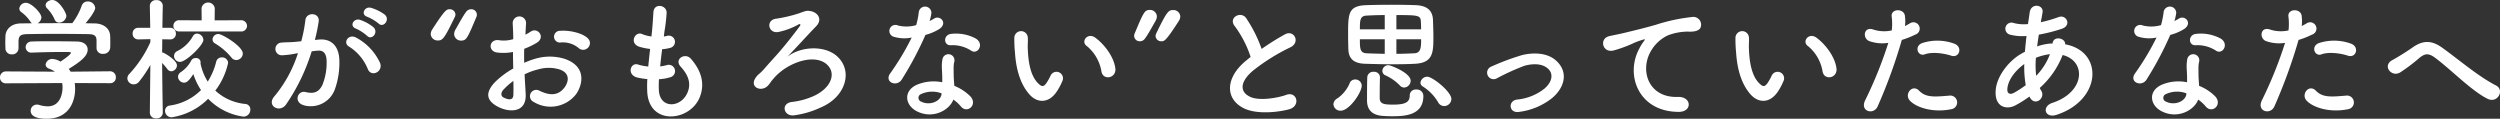 <svg xmlns="http://www.w3.org/2000/svg" width="567.127" height="26.94" viewBox="0 0 567.127 26.94">
  <rect x="0" y="0" width="567.127" height="26.94" fill="#333333" stroke="none"/>
  <path id="パス_3623" data-name="パス 3623" d="M16.92,4.88c0-.69-1.65-3.63-3.18-3.63-.78,0-1.53.54-1.53,1.17a1.044,1.044,0,0,0,.27.66,8.386,8.386,0,0,1,1.77,2.58,1.063,1.063,0,0,0,1.02.72A1.685,1.685,0,0,0,16.92,4.88Zm6.84,7.26v.06a1.332,1.332,0,0,0,1.5,1.26,1.49,1.49,0,0,0,1.59-1.32c.03-.3.03-.69.03-1.11,0-.57,0-1.2-.03-1.62-.06-1.86-1.71-2.82-3.48-2.85-.69,0-1.41-.03-2.1-.03,1.23-1.44,2.19-2.91,2.19-3.48a1.652,1.652,0,0,0-1.71-1.47,1.4,1.4,0,0,0-1.35.96A14.828,14.828,0,0,1,18.27,6.5c-2.64,0-5.25,0-7.89.03a1.619,1.619,0,0,0,.87-1.32c0-1.05-2.34-3.33-3.48-3.33A1.51,1.51,0,0,0,6.24,3.17a1.036,1.036,0,0,0,.39.78,8.486,8.486,0,0,1,2.1,2.16,1.327,1.327,0,0,0,.39.42L6.6,6.56c-2.34.03-3.45,1.47-3.51,2.88,0,.45-.03.96-.03,1.47,0,.48.03.93.03,1.32a1.359,1.359,0,0,0,1.44,1.35,1.4,1.4,0,0,0,1.53-1.32V10.49c.09-1.05.36-1.47,2.01-1.5,1.86-.03,3.96-.06,6.09-.06,2.61,0,5.31.03,7.71.06,1.23.03,1.89.24,1.89,1.5Zm3.09,7.98a1.249,1.249,0,0,0,1.29-1.32,1.306,1.306,0,0,0-1.32-1.38l-8.94.09c-.12-.21-.27-.42-.42-.63,2.7-1.68,4.29-2.91,4.29-4.38,0-.93-.72-1.8-2.43-1.83-1.38-.03-3.57-.06-5.76-.06-1.59,0-3.21,0-4.5.06a1.3,1.3,0,0,0-1.38,1.26,1.253,1.253,0,0,0,1.35,1.26h.06c2.1-.09,5.01-.15,6.93-.15.69,0,1.26,0,1.59.03.21,0,.33.06.33.18,0,.36-1.59,1.47-2.37,1.98a3.769,3.769,0,0,0-1.77-.6,1.488,1.488,0,0,0-1.59,1.26c0,.39.27.78.9.99a5.059,5.059,0,0,1,1.2.63l-11.1-.06a1.33,1.33,0,0,0-1.35,1.38,1.29,1.29,0,0,0,1.38,1.32l12.72-.06a5.611,5.611,0,0,1,.09,1.02c0,.24,0,4.26-3.36,4.26a6.676,6.676,0,0,1-1.98-.33,1.4,1.4,0,0,0-.48-.06,1.389,1.389,0,0,0-1.41,1.41c0,1.17,1.26,1.8,3.6,1.8,5.22,0,6.48-4.08,6.48-6.78a9.436,9.436,0,0,0-.09-1.32ZM56.46,8.39A1.3,1.3,0,0,0,57.9,7.13a1.321,1.321,0,0,0-1.44-1.29l-5.91.03.03-2.76a1.517,1.517,0,0,0-3,0l.03,2.76-5.04-.03a1.279,1.279,0,1,0,0,2.55Zm-.99,6.48a1.513,1.513,0,0,0,1.47-1.47c0-1.65-4.68-4.44-5.55-4.44a1.317,1.317,0,0,0-1.32,1.23,1.082,1.082,0,0,0,.6.93,14.4,14.4,0,0,1,3.69,3.18A1.361,1.361,0,0,0,55.47,14.87ZM48,10.28a1.52,1.52,0,0,0-1.44-1.41,1.073,1.073,0,0,0-.93.57,8.209,8.209,0,0,1-3.54,3.39,1.255,1.255,0,0,0-.75,1.14,1.358,1.358,0,0,0,1.35,1.32C44.07,15.29,48,11.51,48,10.28Zm1.08,13.38a13.712,13.712,0,0,0,8.04,4.05,1.572,1.572,0,0,0,1.53-1.62,1.22,1.22,0,0,0-1.17-1.26A11.626,11.626,0,0,1,50.7,21.8a15.82,15.82,0,0,0,2.91-6.3,1.346,1.346,0,0,0-1.44-1.23,1.262,1.262,0,0,0-1.26.96,15.4,15.4,0,0,1-1.92,4.53,12.4,12.4,0,0,1-1.62-3.99,1.3,1.3,0,0,0-.03-.15.831.831,0,0,0,.03-.27,1,1,0,0,0-1.11-.93,1.08,1.08,0,0,0-1.02.57A7.157,7.157,0,0,1,42.9,17.6a1.316,1.316,0,0,0-.66,1.08A1.407,1.407,0,0,0,43.62,20c.6,0,1.14-.45,2.1-1.95a14.459,14.459,0,0,0,1.74,3.63,12.43,12.43,0,0,1-7.05,3.51,1.191,1.191,0,0,0-1.11,1.2,1.477,1.477,0,0,0,1.5,1.47A14.85,14.85,0,0,0,49.08,23.66ZM38.79,26.81s-.12-6.6-.15-11.28a16.676,16.676,0,0,1,1.2,1.41,1.132,1.132,0,0,0,.87.48A1.369,1.369,0,0,0,42,16.1c0-1.11-2.31-2.52-3-2.85a.8.8,0,0,0-.36-.09c0-.87.03-1.92.03-3l1.77.03h.06a1.242,1.242,0,0,0,1.26-1.32,1.274,1.274,0,0,0-1.32-1.32H38.7c.03-2.67.09-4.95.09-4.95V2.57a1.315,1.315,0,0,0-1.44-1.29,1.351,1.351,0,0,0-1.5,1.29V2.6l.09,4.95h-2.7a1.249,1.249,0,0,0-1.29,1.32,1.242,1.242,0,0,0,1.26,1.32h.03l2.73-.06v.69a26.546,26.546,0,0,1-4.74,7.17,1.473,1.473,0,0,0-.48,1.05,1.445,1.445,0,0,0,1.44,1.35,1.559,1.559,0,0,0,1.23-.63,27.7,27.7,0,0,0,2.55-3.78l-.12,10.83v.03a1.321,1.321,0,0,0,1.47,1.26,1.337,1.337,0,0,0,1.47-1.26ZM87.75,6.59c1.08,1.08,2.67-.87,1.41-2.01a9.966,9.966,0,0,0-3.15-1.56c-1.44-.39-2.4,1.53-.84,2.04A10.473,10.473,0,0,1,87.75,6.59ZM85.14,9.38c1.05,1.11,2.67-.78,1.44-1.95a9.613,9.613,0,0,0-3.06-1.68c-1.41-.45-2.49,1.41-.93,1.98A10.33,10.33,0,0,1,85.14,9.38Zm2.94,6.15a12.437,12.437,0,0,0-5.34-5.7c-1.86-1.08-3.18,1.17-1.71,1.98a10.772,10.772,0,0,1,4.29,5.16C86.13,18.83,88.83,17.51,88.08,15.53ZM73.29,10.31a39.528,39.528,0,0,0,.87-4.23c.24-2.01-2.82-2.19-3.03-.24a32.028,32.028,0,0,1-.93,4.77l-1.5.15c-1.08.09-2.01.06-2.94.15a1.441,1.441,0,1,0,.09,2.88,20.353,20.353,0,0,0,3.24-.42l.36-.06a28.946,28.946,0,0,1-5.31,9.75c-1.95,2.19,1.17,3.93,2.61,1.89a44.2,44.2,0,0,0,5.82-12.06c.48-.06.93-.12,1.38-.15,1.38-.12,2.01.75,2.01,2.58A13.391,13.391,0,0,1,75,20.51c-.84,1.77-2.1,2.04-3.81,1.62-1.83-.45-2.79,2.31-.42,3a5.816,5.816,0,0,0,7.05-3.6,17.868,17.868,0,0,0,1.02-6.69c-.12-3.36-2.04-4.83-4.56-4.62Zm33.18.15c1.2,0,1.44-.54,3.45-5.34a1.391,1.391,0,0,0,.12-.57,1.251,1.251,0,0,0-1.32-1.2,1.358,1.358,0,0,0-1.08.54c-.69.87-1.74,2.85-2.43,4.02a2.338,2.338,0,0,0-.33,1.05A1.543,1.543,0,0,0,106.47,10.46Zm-5.28-.03c1.08,0,1.44-.36,3.84-5.31a1.476,1.476,0,0,0,.15-.6,1.266,1.266,0,0,0-1.32-1.17c-.66,0-.99,0-3.93,4.56a2.089,2.089,0,0,0-.36,1.05A1.546,1.546,0,0,0,101.19,10.43Zm34.05,1.65a1.457,1.457,0,0,0-.03-2.13c-1.08-1.14-4.08-1.89-6.24-1.71a1.333,1.333,0,1,0,.15,2.64,5.6,5.6,0,0,1,3.96,1.23A1.513,1.513,0,0,0,135.24,12.08Zm-14.37,6.03a15.246,15.246,0,0,1,3.15-1.14,8.38,8.38,0,0,1,4.86.06c2.61.96,1.77,3.09,1.05,4.05-1.44,1.92-3.36,1.89-5.7.75a1.431,1.431,0,1,0-1.29,2.55,7.326,7.326,0,0,0,9.63-1.8c1.53-2.22,2.34-6.27-2.61-7.98a11.511,11.511,0,0,0-6.66-.03,18.469,18.469,0,0,0-2.52.93c-.03-1.14-.03-2.25,0-3.18a17.342,17.342,0,0,0,2.82-1.35c2.1-1.26.27-3.63-1.35-2.55a9.015,9.015,0,0,1-1.2.69c.06-.9.09-1.86.15-2.52a1.519,1.519,0,1,0-3.03.03c.06,1.14.12,2.1.12,3.51a7.489,7.489,0,0,1-3.03.27c-2.49-.51-2.85,2.49-.63,2.76a11.249,11.249,0,0,0,3.6-.12c0,1.2.03,2.49.06,3.75a19.323,19.323,0,0,0-4.23,3.18c-1.59,1.74-2.58,3.87.99,5.61,2.46,1.2,6.3,1.26,6.06-3.03C121.05,21.26,120.93,19.7,120.87,18.11Zm-2.55,1.5c.03,1.23.03,2.34,0,3.15-.03,1.17-.9,1.26-2.19.63-.69-.33-.69-1.11-.06-1.8A14.727,14.727,0,0,1,118.32,19.61Zm33.03-.39a10.8,10.8,0,0,0,2.67-.48,1.433,1.433,0,1,0-.96-2.7,10.225,10.225,0,0,1-1.44.27c.12-1.26.27-2.55.45-3.9a9.322,9.322,0,0,0,1.83-.3,1.408,1.408,0,1,0-.69-2.73,5.527,5.527,0,0,1-.75.15c.03-.36.09-.72.12-1.08a37.784,37.784,0,0,0,.51-4.32c0-1.77-2.85-2.25-3-.15-.09,1.41-.15,2.55-.33,4.44-.03.36-.09.75-.12,1.11a8.479,8.479,0,0,1-2.16-.57c-1.59-.66-2.91,2.1-.63,2.88a13.668,13.668,0,0,0,2.49.51c-.15,1.35-.3,2.67-.42,3.99a10.513,10.513,0,0,1-2.31-.45c-1.71-.57-2.64,2.28-.21,2.94a16.349,16.349,0,0,0,2.31.36c-.06.93-.06,1.83-.03,2.67.24,8.01,9.81,7.02,11.97,1.32,1.14-3.03.3-5.88-2.04-8.58-1.32-1.53-3.9.06-2.34,1.77,1.68,1.83,2.52,3.81,1.47,6.06-1.56,3.33-6.24,3.51-6.42-.78A22.228,22.228,0,0,1,151.35,19.22Zm29.13-5.1c1.86-1.89,4.5-4.83,6.51-6.9,1.56-1.59.36-3.18-1.26-3.45-.84-.15-.99-.09-2.64.51a32.134,32.134,0,0,1-5.07,1.2c-2.58.24-1.89,3.57.54,3a16.032,16.032,0,0,0,4.5-1.71c.27-.15.51.03.27.36-1.11,1.53-3.27,4.29-4.8,6.03s-1.8,1.98-3.21,3.6c-1.14,1.32-1.32,1.17-1.92,1.95-1.8,2.37,1.32,3.63,2.79,1.83.75-.9.18-.36,1.23-1.56,3.27-3.78,9.93-5.91,12.48-2.61,1.41,1.83.48,4.65-3.06,6.48a16.369,16.369,0,0,1-5.37,1.53c-2.58.36-1.83,3.36.57,3.03a20.509,20.509,0,0,0,5.91-1.74c5.88-2.43,7.47-8.43,3.75-11.7C188.91,11.51,183.57,11.72,180.48,14.12Zm41.73-1.35c1.47.93,3.03-1.56.99-2.79a9.488,9.488,0,0,0-5.52-1.05c-1.92.18-1.8,2.67-.15,2.58A7.711,7.711,0,0,1,222.21,12.77Zm-13.53-3a58.55,58.55,0,0,1-4.92,8.19c-1.32,1.95,1.56,3.12,2.67,1.32A75.806,75.806,0,0,0,211.8,9.17a11.46,11.46,0,0,0,3.21-1.38c1.92-1.38.03-3.24-1.32-2.28a9.307,9.307,0,0,1-.96.51,10.087,10.087,0,0,0,.42-1.83,1.437,1.437,0,0,0-2.85-.27,19.344,19.344,0,0,1-.6,3.03,8.009,8.009,0,0,1-4.11.09,1.373,1.373,0,1,0-.87,2.58A8.207,8.207,0,0,0,208.68,9.77Zm9.45,14.07a8.688,8.688,0,0,1,1.71,1.56c1.44,1.74,3.87-.39,2.16-2.28a10.885,10.885,0,0,0-3.66-2.4c-.03-.66-.09-1.29-.12-1.86-.03-.87-.03-1.62-.03-2.31a5.984,5.984,0,0,1,.18-1.41,1.378,1.378,0,0,0-2.7-.54,8.947,8.947,0,0,0-.15,2.01c.03.75.09,1.5.09,2.25v1.05a9.808,9.808,0,0,0-5.76.57c-3.09,1.38-2.76,4.62.03,6.03C213.51,28.34,217.26,26.24,218.13,23.84Zm-2.67-1.41c-.03.09,0,.21-.03.3-.33,1.62-2.76,2.49-4.56,1.59a.911.911,0,0,1-.03-1.74A6.015,6.015,0,0,1,215.46,22.43Zm39.42-5.64c-.3-2.55-2.37-5.37-4.5-6.96-1.8-1.35-3.42.87-1.98,1.86a9.467,9.467,0,0,1,3.33,5.82C252.15,19.58,255.12,18.98,254.88,16.79Zm-13.11,4.95a13.725,13.725,0,0,0,1.17-2.31,1.474,1.474,0,0,0-2.73-1.08,11.8,11.8,0,0,1-.99,1.77c-.66.9-1.05.81-1.83.06-1.68-1.62-2.25-4.59-2.37-7.74-.06-1.38.06-1.44,0-2.61a1.53,1.53,0,1,0-3.06.03,29.885,29.885,0,0,0,.15,3.33c.24,3.78,1.23,7.26,3.39,9.6C237.18,24.59,239.85,24.86,241.77,21.74Zm23.55-11.13c.66,0,.99,0,3.93-4.56A2.089,2.089,0,0,0,269.61,5a1.546,1.546,0,0,0-1.62-1.47c-1.08,0-1.44.36-3.84,5.31a1.476,1.476,0,0,0-.15.6A1.266,1.266,0,0,0,265.32,10.61Zm-3.78-.54c.69-.87,1.74-2.85,2.43-4.02A2.338,2.338,0,0,0,264.3,5a1.543,1.543,0,0,0-1.59-1.5c-1.2,0-1.44.54-3.45,5.34a1.391,1.391,0,0,0-.12.57,1.251,1.251,0,0,0,1.32,1.2A1.358,1.358,0,0,0,261.54,10.07Zm24.03,4.11c-.3.21-.57.45-.87.69-4.86,3.87-5.04,8.73-.72,10.92,2.97,1.5,7.98.9,10.35.24,2.67-.75,1.77-4.2-.75-3.24-1.8.66-6.09,1.44-8.19.39-2.34-1.14-2.25-3.39.72-5.91a45.092,45.092,0,0,1,8.52-5.31c2.31-1.17.75-4.05-1.29-2.91a57.23,57.23,0,0,0-5.28,3.3,30.452,30.452,0,0,0-3.51-6.99c-1.2-1.71-4.14-.09-2.58,1.83A24.4,24.4,0,0,1,285.57,14.18Zm37.38,1.53c3.96-.24,4.08-2.55,4.08-5.97,0-1.35-.06-2.76-.09-3.93-.09-2.43-1.65-3.3-3.9-3.39-1.5-.06-3.48-.09-5.49-.09s-4.08.03-5.76.09c-4.11.15-4.11,1.92-4.11,6.78,0,1.11.03,2.25.06,3.27.09,2.34,1.53,3.15,3.69,3.24,1.89.06,4.14.12,6.36.12C319.62,15.83,321.42,15.8,322.95,15.71Zm8.16,8.01c0-1.68-4.29-5.07-5.46-5.07A1.567,1.567,0,0,0,324.09,20a1.049,1.049,0,0,0,.54.87,10.5,10.5,0,0,1,3.48,3.6,1.565,1.565,0,0,0,1.35.84A1.653,1.653,0,0,0,331.11,23.72ZM320.4,21.11a1.568,1.568,0,0,0,1.47-1.53c0-1.8-4.53-3.54-5.04-3.54a1.34,1.34,0,0,0-1.38,1.29,1.105,1.105,0,0,0,.72,1.02,10.892,10.892,0,0,1,3.24,2.28A1.352,1.352,0,0,0,320.4,21.11Zm4.35,1.92a1.464,1.464,0,0,0-1.62-1.47,1.331,1.331,0,0,0-1.47,1.32c0,1.5-.9,2.1-3.72,2.1-1.89,0-3.09-.06-3.09-1.47,0-1.02,0-3.42.06-4.71v-.06a1.293,1.293,0,0,0-1.41-1.2,1.328,1.328,0,0,0-1.47,1.2c-.06,1.41-.06,3.96-.06,5.28q0,3.195,3.42,3.51c.69.06,1.44.09,2.19.09C320.22,27.62,324.75,27.56,324.75,23.03ZM306,26.36c1.95,0,4.77-4.11,4.77-5.7a1.441,1.441,0,0,0-1.5-1.38,1.313,1.313,0,0,0-1.29.99,8.1,8.1,0,0,1-2.73,3.3,1.611,1.611,0,0,0-.9,1.32A1.577,1.577,0,0,0,306,26.36ZM318.63,7.91V4.67c4.86,0,5.46.06,5.55,1.38.03.54.06,1.17.06,1.86Zm5.61,2.25c0,1.8-.03,3.12-1.56,3.18-1.35.06-2.73.12-4.05.12v-3.3Zm-8.25-2.25h-5.64c0-2.04.03-3.03,1.47-3.12,1.11-.06,2.58-.12,4.17-.12Zm0,5.55c-1.41-.03-2.76-.06-4.08-.12-1.56-.06-1.56-1.11-1.56-3.18h5.64Zm37.95,10.05c2.73-2.28,3.75-5.61,1.23-8.22-2.1-2.19-5.55-2.16-8.07-1.53a55.441,55.441,0,0,0-6.9,2.58,1.479,1.479,0,1,0,1.29,2.64,51.508,51.508,0,0,1,6.15-2.79c1.95-.57,4.32-.6,5.61.87.9,1.02.81,2.67-.99,4.26a11.785,11.785,0,0,1-6.3,2.52c-2.07.3-1.83,3.18.54,2.79A15.076,15.076,0,0,0,353.94,23.51Zm28.71,3.12c3.18.03,3-3.51-.15-3.39-6.72.24-8.73-6.06-6.09-10.47a8.646,8.646,0,0,1,3.84-3.51,12.9,12.9,0,0,1,4.47-.84c2.1.12,2.76-.48,2.94-.99a1.769,1.769,0,0,0-2.04-2.31,40.393,40.393,0,0,0-8.19,1.77c-3.06.87-5.67,1.47-7.14,1.83-.96.24-2.7.57-3.33.72-2.4.51-1.62,3.96,1.02,3.24a28.46,28.46,0,0,0,2.7-.9c2.04-.78,1.53-.78,3.78-1.5.57-.18.72-.21.24.42a10.367,10.367,0,0,0-.96,1.56C370.47,18.29,373.59,26.6,382.65,26.63Zm35.82-9.84c-.3-2.55-2.37-5.37-4.5-6.96-1.8-1.35-3.42.87-1.98,1.86a9.466,9.466,0,0,1,3.33,5.82C415.74,19.58,418.71,18.98,418.47,16.79Zm-13.11,4.95a13.726,13.726,0,0,0,1.17-2.31,1.474,1.474,0,0,0-2.73-1.08,11.8,11.8,0,0,1-.99,1.77c-.66.9-1.05.81-1.83.06-1.68-1.62-2.25-4.59-2.37-7.74-.06-1.38.06-1.44,0-2.61a1.53,1.53,0,1,0-3.06.03,29.885,29.885,0,0,0,.15,3.33c.24,3.78,1.23,7.26,3.39,9.6C400.77,24.59,403.44,24.86,405.36,21.74Zm39.12-7.86c1.89.63,2.7-2.01.69-2.73a11.135,11.135,0,0,0-7.2-.15c-1.98.69-1.05,3.15.51,2.58C440.07,12.98,442.8,13.31,444.48,13.88Zm0,12.15a1.557,1.557,0,1,0-.39-3.09c-3.51.3-5.34.45-6.87-1.11-1.56-1.59-3.42.78-2.13,2.22C436.41,25.52,440.13,26.9,444.48,26.03ZM433.29,10.31a19.322,19.322,0,0,0,3.03-1.2,1.431,1.431,0,1,0-1.17-2.58c-.36.21-.72.42-1.14.63a9.127,9.127,0,0,0-.03-2.4c-.3-1.65-3.12-1.56-3,.15a13.072,13.072,0,0,1,.03,3.24,8.019,8.019,0,0,1-4.14-.18c-2.25-.81-2.55,1.92-1.02,2.58a8.749,8.749,0,0,0,4.38.42,92.859,92.859,0,0,1-5.25,13.02c-1.26,2.55,1.92,3.42,2.82,1.41A118,118,0,0,0,433.29,10.31Zm29.04,13.02c1.14,2.13,3.63.21,2.58-1.53a3.841,3.841,0,0,1-.33-.6,19.347,19.347,0,0,0,5.19-7.47c5.43,1.35,5.13,8.43-2.34,10.86-2.46.81-1.71,3.6.99,2.7,10.23-3.36,10.68-14.4,1.92-15.99.12-1.44-2.64-2.01-2.85-.24v.06h-.36a12.059,12.059,0,0,0-3.15.66c.12-.84.24-1.71.39-2.67a37.568,37.568,0,0,0,5.19-1.32c2.37-.78,1.05-3.33-.69-2.67a29.969,29.969,0,0,1-4.05,1.17c.12-.69.27-1.44.39-2.19.33-1.8-2.58-2.28-2.91-.06-.12.9-.27,1.8-.39,2.67a9.021,9.021,0,0,1-3.24-.24,1.388,1.388,0,1,0-.84,2.64,11.186,11.186,0,0,0,3.75.3c-.15,1.23-.27,2.43-.36,3.57q-.675.36-1.26.72c-2.73,1.74-5.13,5.01-5.37,7.95-.33,4.02,2.52,4.5,4.38,3.54a25.1,25.1,0,0,0,3.27-2.04Zm4.56-9.78a14.039,14.039,0,0,1-3.12,4.89,20.175,20.175,0,0,1-.06-4.08,12.781,12.781,0,0,1,3.09-.81Zm-5.49,7.02a23.853,23.853,0,0,1-2.67,1.74c-.78.42-1.59.3-1.5-.9.12-1.77,1.47-3.9,3.84-5.64A23.81,23.81,0,0,0,461.4,20.57Zm43.2-7.8c1.47.93,3.03-1.56.99-2.79a9.488,9.488,0,0,0-5.52-1.05c-1.92.18-1.8,2.67-.15,2.58A7.711,7.711,0,0,1,504.6,12.77Zm-13.53-3a58.55,58.55,0,0,1-4.92,8.19c-1.32,1.95,1.56,3.12,2.67,1.32a75.81,75.81,0,0,0,5.37-10.11,11.461,11.461,0,0,0,3.21-1.38c1.92-1.38.03-3.24-1.32-2.28a9.309,9.309,0,0,1-.96.51,10.087,10.087,0,0,0,.42-1.83,1.437,1.437,0,0,0-2.85-.27,19.35,19.35,0,0,1-.6,3.03,8.009,8.009,0,0,1-4.11.09,1.373,1.373,0,1,0-.87,2.58A8.208,8.208,0,0,0,491.07,9.77Zm9.45,14.07a8.687,8.687,0,0,1,1.71,1.56c1.44,1.74,3.87-.39,2.16-2.28a10.884,10.884,0,0,0-3.66-2.4c-.03-.66-.09-1.29-.12-1.86-.03-.87-.03-1.62-.03-2.31a5.984,5.984,0,0,1,.18-1.41,1.378,1.378,0,0,0-2.7-.54,8.948,8.948,0,0,0-.15,2.01c.03.75.09,1.5.09,2.25v1.05a9.808,9.808,0,0,0-5.76.57c-3.09,1.38-2.76,4.62.03,6.03C495.9,28.34,499.65,26.24,500.52,23.84Zm-2.67-1.41c-.03.09,0,.21-.03.3-.33,1.62-2.76,2.49-4.56,1.59a.911.911,0,0,1-.03-1.74A6.015,6.015,0,0,1,497.85,22.43Zm36.63-8.55c1.89.63,2.7-2.01.69-2.73a11.135,11.135,0,0,0-7.2-.15c-1.98.69-1.05,3.15.51,2.58C530.07,12.98,532.8,13.31,534.48,13.88Zm0,12.15a1.557,1.557,0,1,0-.39-3.09c-3.51.3-5.34.45-6.87-1.11-1.56-1.59-3.42.78-2.13,2.22C526.41,25.52,530.13,26.9,534.48,26.03ZM523.29,10.31a19.324,19.324,0,0,0,3.03-1.2,1.431,1.431,0,1,0-1.17-2.58c-.36.21-.72.42-1.14.63a9.131,9.131,0,0,0-.03-2.4c-.3-1.65-3.12-1.56-3,.15a13.074,13.074,0,0,1,.03,3.24,8.019,8.019,0,0,1-4.14-.18c-2.25-.81-2.55,1.92-1.02,2.58a8.749,8.749,0,0,0,4.38.42,92.859,92.859,0,0,1-5.25,13.02c-1.26,2.55,1.92,3.42,2.82,1.41A118,118,0,0,0,523.29,10.31Zm42.87,13.35c2.31,1.14,3.9-2.01,1.95-3-4.17-2.16-8.34-5.79-12.18-8.55-2.16-1.56-4.17-1.95-6.78-.09-1.53,1.08-3.81,2.46-4.56,2.85-2.4,1.26-.24,3.99,1.74,2.82a40.112,40.112,0,0,0,4.44-3.36c1.26-.99,2.04-1.05,3.54.06C557.79,16.97,562.53,21.86,566.16,23.66Z" transform="translate(-1.86 -1.25)" fill="#fff"/>
</svg>

